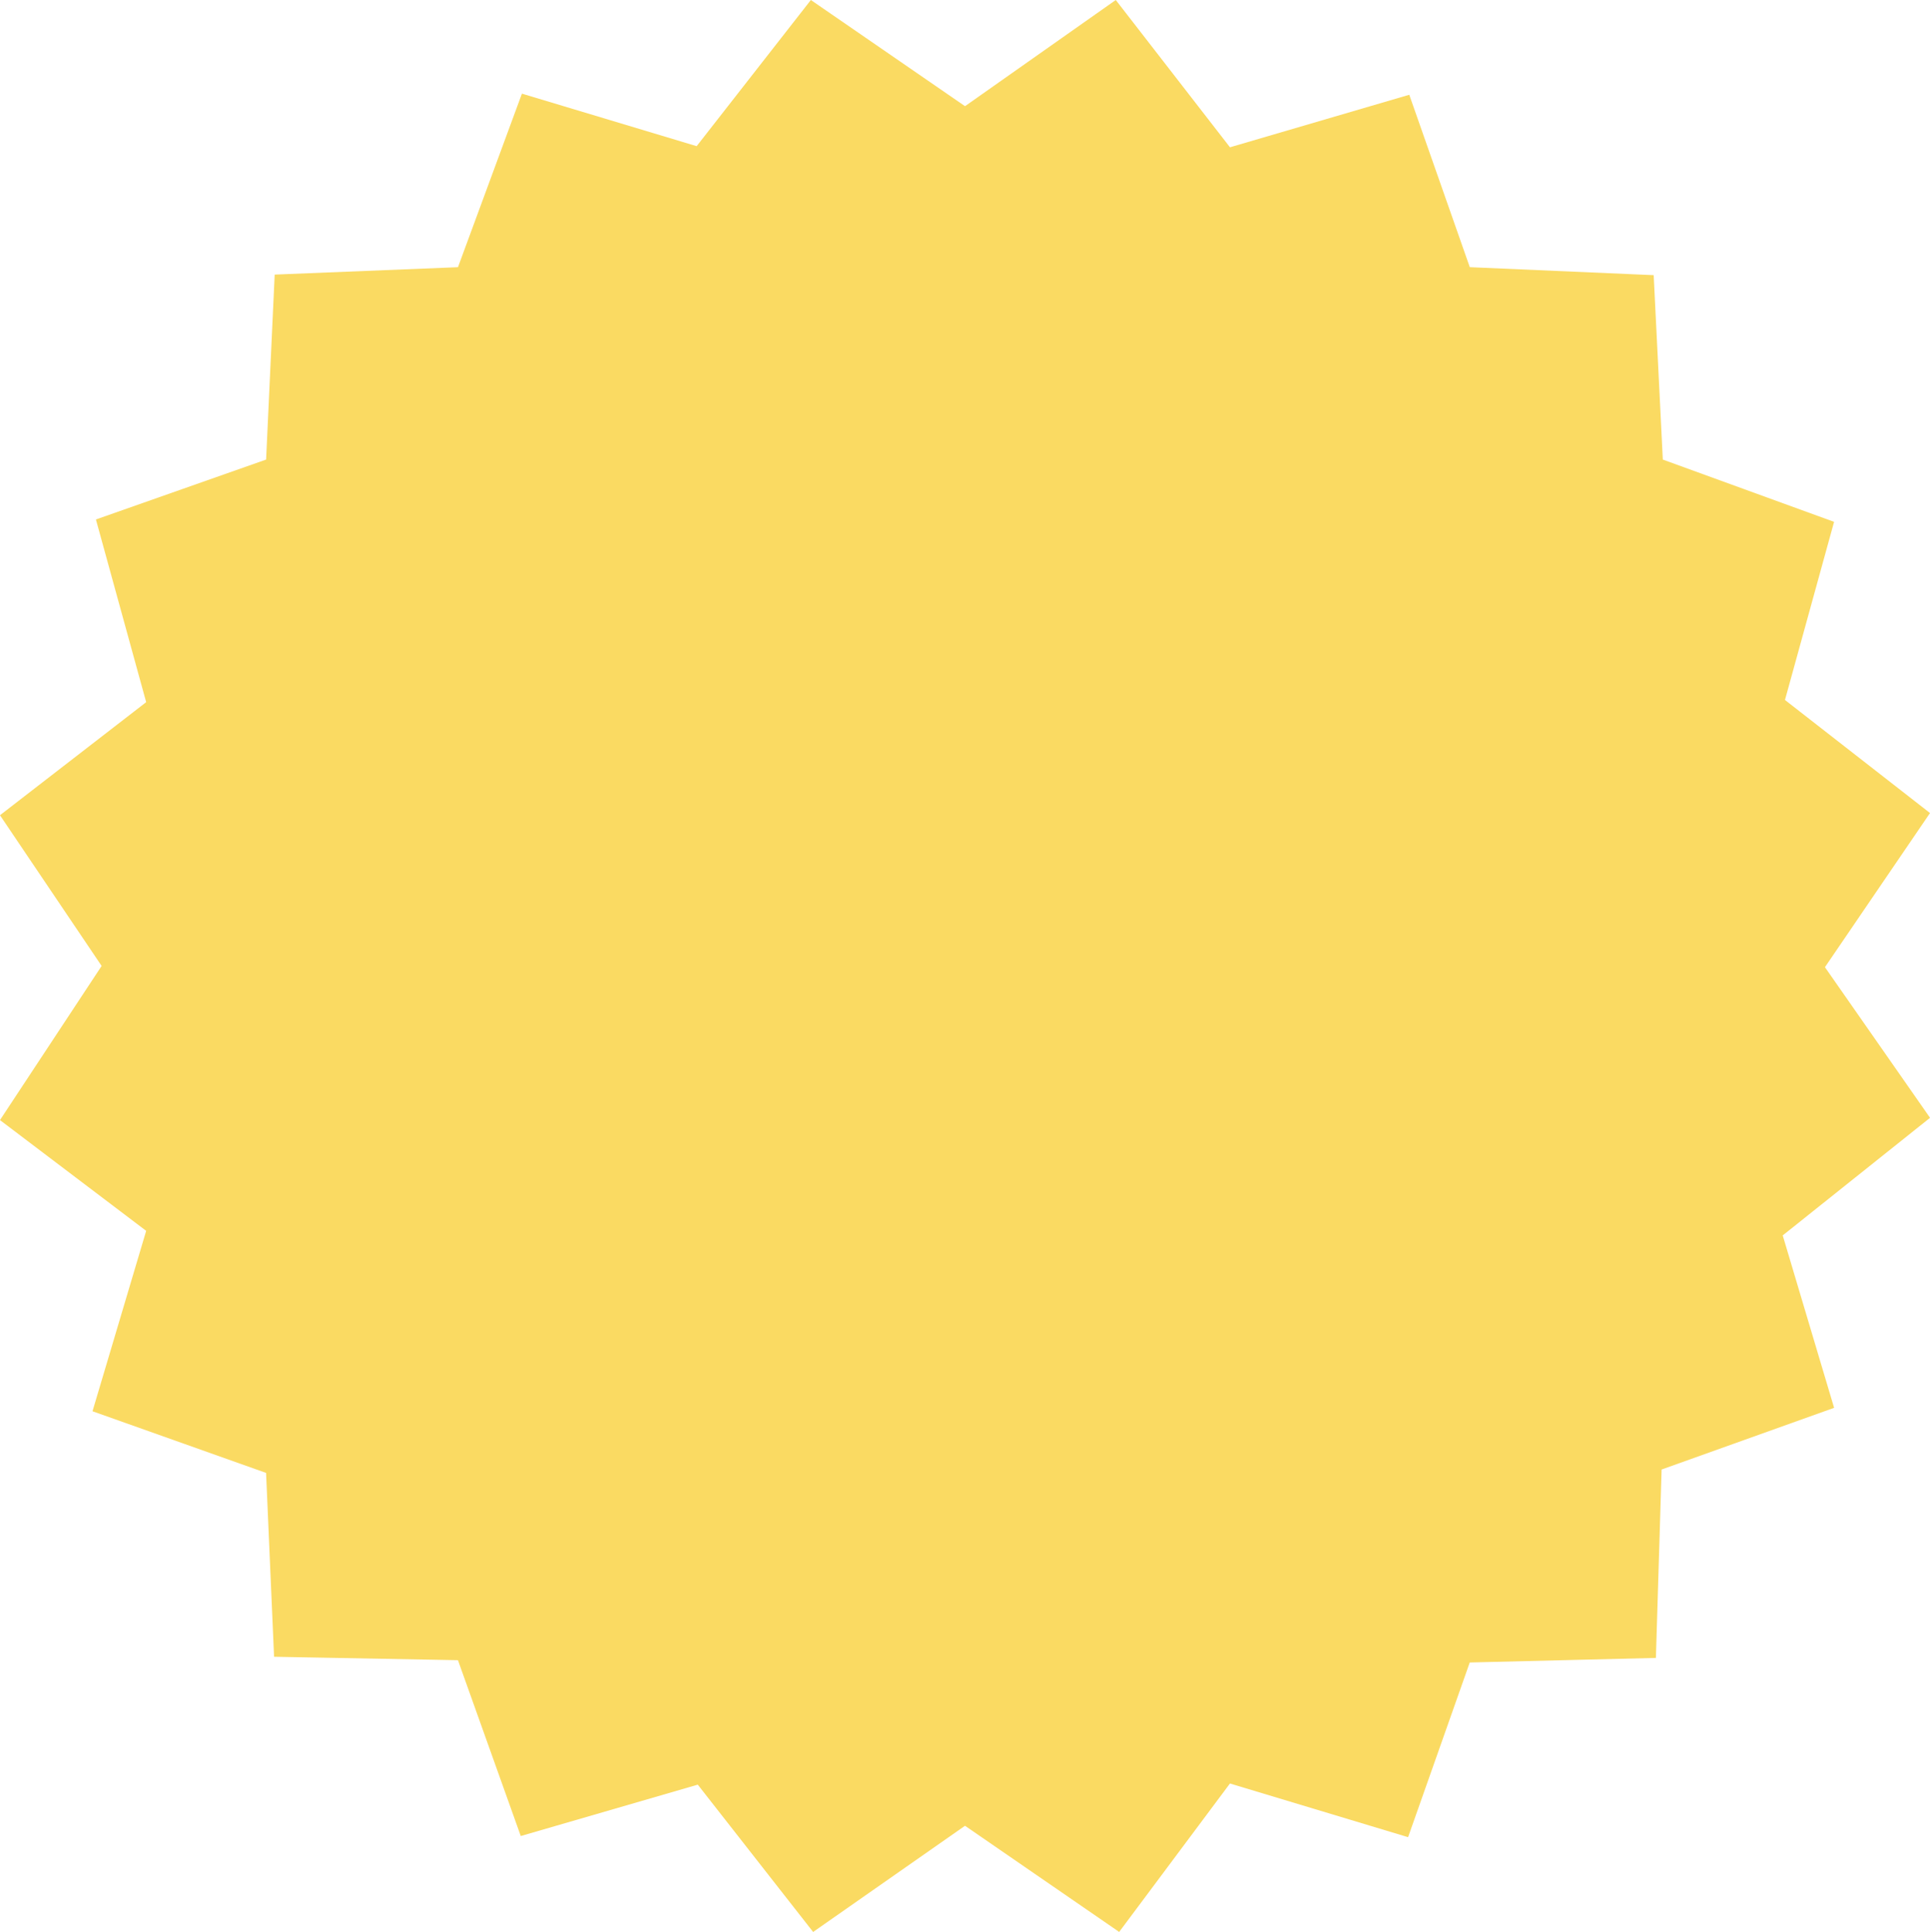<svg xmlns="http://www.w3.org/2000/svg" width="182.621" height="182.836" viewBox="0 0 182.621 182.836">
  <path  data-name="Tracé 3013" d="M329.955,416.906l.811-17.506,17.343-.7,6.052-16.425,16.533,4.971L381.5,373.413l14.588,10.049,14.264-10.049,10.806,13.939,16.965-4.971,5.727,16.317,17.4.756.864,17.452L478.32,422.8l-4.647,16.857,13.724,10.7-9.942,14.588L487.4,479.2l-13.94,11.13,4.863,16.317L462,512.485l-.54,17.83-17.614.432-5.835,16.533L421.156,542.2l-10.482,14.048L396.087,546.2l-14.372,10.05L370.8,542.309l-16.749,4.862-5.943-16.641-17.4-.324-.756-17.4-16.425-5.835,5.079-17.073-13.833-10.482,9.618-14.588-9.618-14.264,13.833-10.7-4.755-17.289Z" transform="translate(-304.775 -373.413)" fill="#fada62"/>
</svg>

